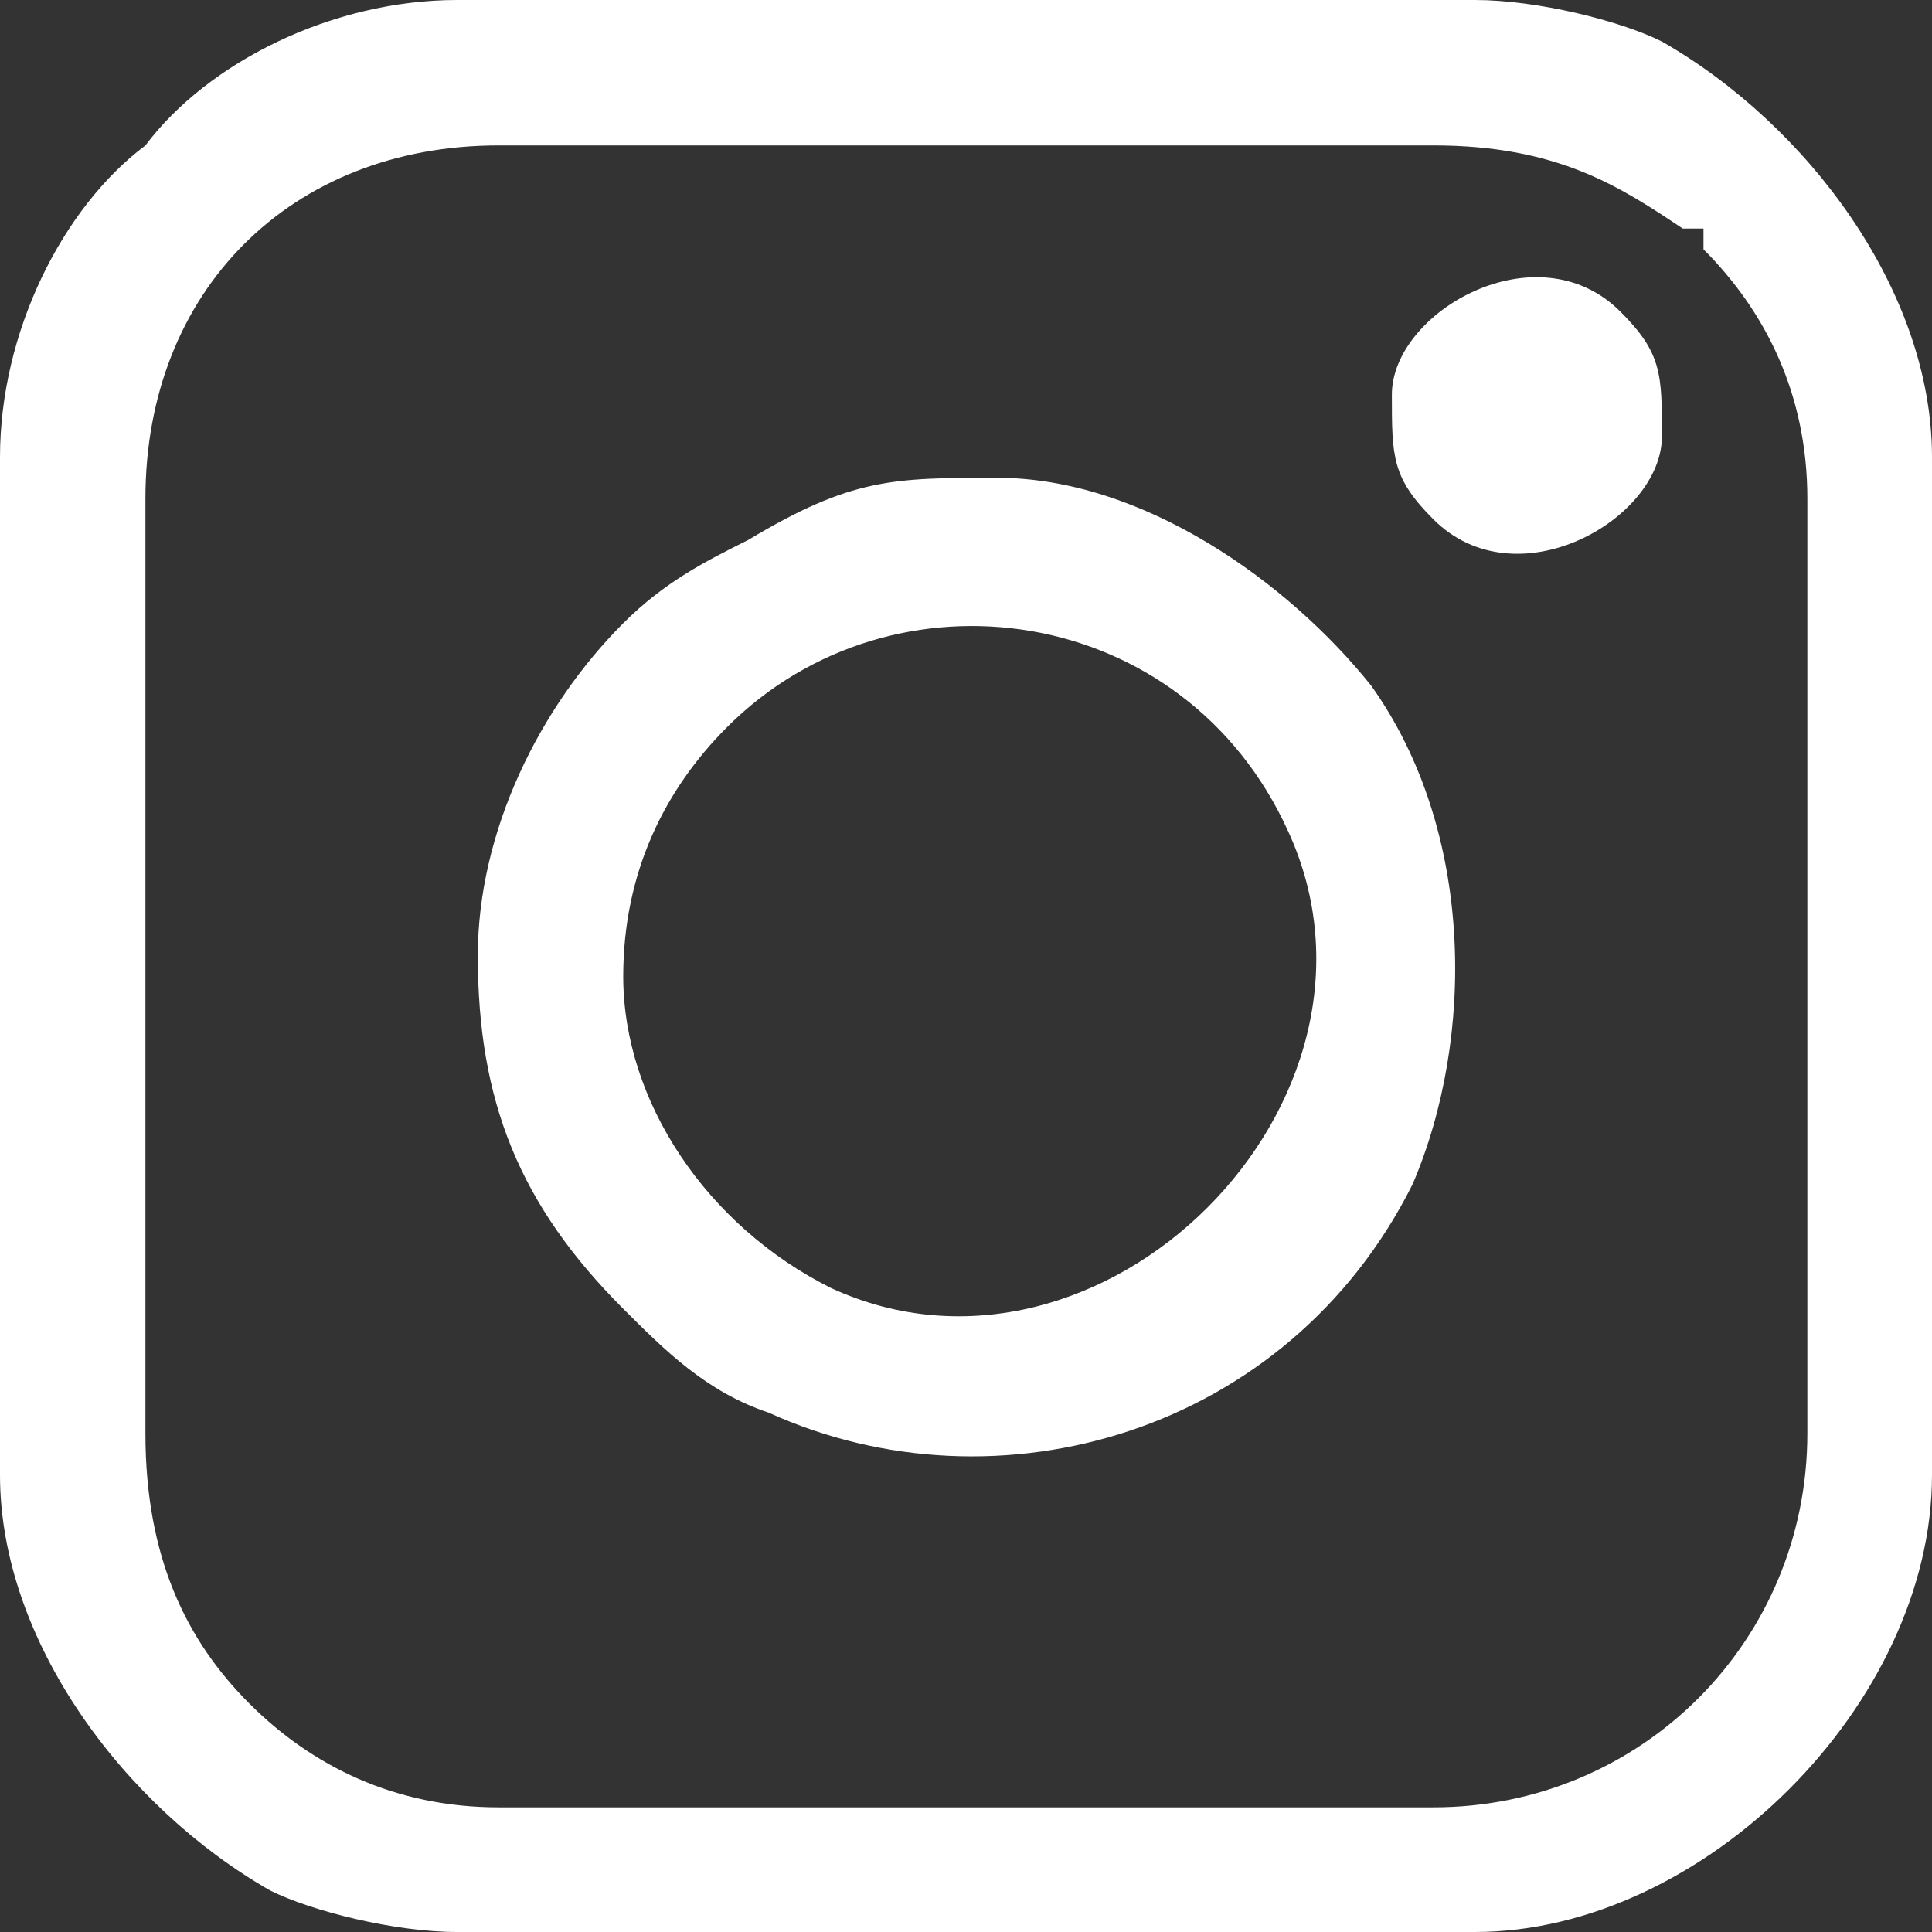 <?xml version="1.0" encoding="UTF-8"?>
<!DOCTYPE svg PUBLIC "-//W3C//DTD SVG 1.1//EN" "http://www.w3.org/Graphics/SVG/1.1/DTD/svg11.dtd">
<!-- Creator: CorelDRAW 2021 (64-Bit) -->
<svg xmlns="http://www.w3.org/2000/svg" xml:space="preserve" width="20px" height="20px" version="1.1" shape-rendering="geometricPrecision" text-rendering="geometricPrecision" image-rendering="optimizeQuality" fill-rule="evenodd" clip-rule="evenodd"
viewBox="0 0 930 930"
 xmlns:xlink="http://www.w3.org/1999/xlink"
 xmlns:xodm="http://www.corel.com/coreldraw/odm/2003">
 <rect x="0" y="0" width="930" height="930" fill="#333333" stroke="none"/>
 <g id="Layer_x0020_1">
  <path fill="white" d="M70 690l0 -450c0,-100 70,-170 170,-170l450 0c60,0 90,20 120,40 0,0 10,0 10,0 0,10 0,10 0,10 30,30 50,70 50,120l0 450c0,100 -80,180 -180,180l-450 0c-50,0 -90,-20 -120,-50 -30,-30 -50,-70 -50,-130zm-70 -470l0 490c0,80 60,160 130,200 20,10 60,20 90,20l490 0c110,0 220,-110 220,-220l0 -490c0,-80 -60,-160 -130,-200 -20,-10 -60,-20 -90,-20l-490 0c-60,0 -120,30 -150,70 -40,30 -70,90 -70,150z"/>
  <path fill="white" d="M300 470c0,-50 20,-90 50,-120 80,-80 220,-60 270,50 60,130 -90,280 -220,220 -60,-30 -100,-90 -100,-150zm-70 -10c0,70 20,120 70,170 20,20 40,40 70,50 110,50 250,10 310,-110 30,-70 30,-170 -20,-240 -40,-50 -110,-100 -180,-100 -50,0 -70,0 -120,30 -20,10 -40,20 -60,40 -40,40 -70,100 -70,160z"/>
  <path fill="white" d="M670 190c0,30 0,40 20,60 40,40 110,0 110,-40 0,-30 0,-40 -20,-60 -40,-40 -110,0 -110,40z"/>
 </g>
</svg>
